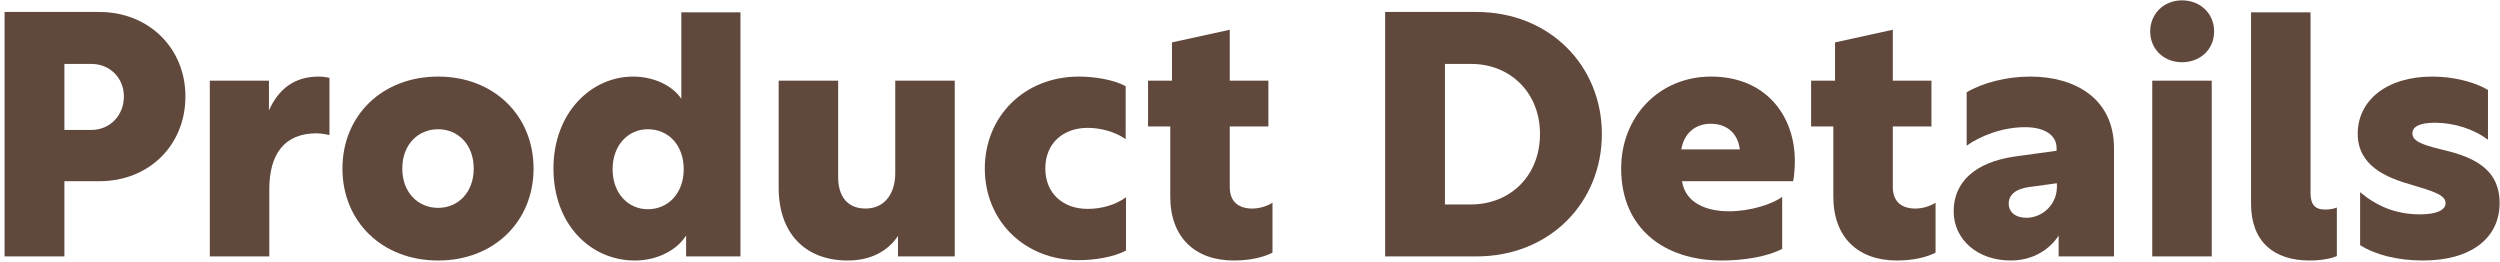 <?xml version="1.0" encoding="utf-8"?>
<svg xmlns="http://www.w3.org/2000/svg" width="468" height="49" viewBox="0 0 468 49" fill="none">
<path d="M455.318 14.336C459.222 14.336 463.126 15.296 465.75 16.832V26.176C463.19 24.192 459.414 22.976 455.83 22.976C453.014 22.976 451.606 23.68 451.606 24.96C451.606 26.304 453.078 27.008 456.726 27.904C462.23 29.184 467.926 31.104 467.926 38.016C467.926 44.544 462.614 48.768 453.59 48.768C448.79 48.768 444.63 47.68 441.814 45.888V35.968C444.758 38.464 448.342 40.128 453.014 40.128C456.086 40.128 457.814 39.36 457.814 38.016C457.814 36.48 455.382 35.776 451.542 34.624C446.55 33.216 441.366 30.976 441.366 25.024C441.366 18.88 446.678 14.336 455.318 14.336Z" fill="#61483C"/>
<path d="M421.395 38.144V2.304H432.531V36.096C432.531 38.144 433.235 39.232 435.283 39.232C436.051 39.232 436.819 39.104 437.459 38.848V47.936C436.243 48.448 434.451 48.768 432.339 48.768C425.683 48.768 421.395 45.248 421.395 38.144Z" fill="#61483C"/>
<path d="M408.469 0.064C411.925 0.064 414.485 2.56 414.485 5.888C414.485 9.216 411.925 11.649 408.469 11.649C405.077 11.649 402.517 9.216 402.517 5.888C402.517 2.56 405.077 0.064 408.469 0.064ZM402.901 48.001V15.104H414.037V48.001H402.901Z" fill="#61483C"/>
<path d="M368.16 17.28C371.168 15.488 375.648 14.336 380.064 14.336C388.448 14.336 395.744 18.432 395.744 27.776V48H385.376V44.096C383.712 46.72 380.512 48.768 376.416 48.768C370.208 48.768 365.728 44.864 365.728 39.552C365.728 33.984 369.824 30.4 377.056 29.312L384.992 28.224V27.712C384.992 25.216 382.624 23.808 379.104 23.808C374.688 23.808 370.592 25.536 368.16 27.264V17.28ZM379.36 40.768C382.24 40.768 385.056 38.4 385.056 34.944V34.304L379.872 35.008C377.44 35.328 376.032 36.416 376.032 38.08C376.032 39.744 377.312 40.768 379.36 40.768Z" fill="#61483C"/>
<path d="M362.335 37.952V47.296C360.863 48.064 358.367 48.768 355.103 48.768C347.871 48.768 343.199 44.48 343.199 36.8V23.68H339.039V15.104H343.519V7.936L354.335 5.568V15.104H361.567V23.68H354.335V35.008C354.335 37.888 356.127 39.04 358.559 39.04C359.775 39.04 361.247 38.656 362.335 37.952Z" fill="#61483C"/>
<path d="M320.313 14.336C330.489 14.336 335.993 21.568 335.993 30.144C335.993 31.36 335.865 33.088 335.673 33.92H314.873C315.513 38.016 319.417 39.552 323.705 39.552C327.673 39.552 331.769 38.208 333.625 36.864V46.592C330.809 48.064 326.393 48.768 322.297 48.768C311.545 48.768 303.481 42.752 303.481 31.552C303.481 21.824 310.585 14.336 320.313 14.336ZM320.249 23.168C317.177 23.168 315.193 25.152 314.745 27.968H325.689C325.369 25.152 323.449 23.168 320.249 23.168Z" fill="#61483C"/>
<path d="M259.294 48V2.24H276.382C290.142 2.24 299.87 12.352 299.87 25.088C299.87 37.888 290.142 48 276.382 48H259.294ZM270.494 38.272H275.358C282.654 38.272 288.286 32.96 288.286 25.088C288.286 17.28 282.654 11.968 275.422 11.968H270.494V38.272Z" fill="#61483C"/>
<path d="M238.21 37.952V47.296C236.738 48.064 234.242 48.768 230.978 48.768C223.746 48.768 219.074 44.48 219.074 36.8V23.68H214.914V15.104H219.394V7.936L230.21 5.568V15.104H237.442V23.68H230.21V35.008C230.21 37.888 232.002 39.04 234.434 39.04C235.65 39.04 237.122 38.656 238.21 37.952Z" fill="#61483C"/>
<path d="M210.724 16.128V26.048C208.804 24.704 206.116 23.936 203.62 23.936C199.076 23.936 195.684 26.752 195.684 31.552C195.684 36.16 198.948 39.104 203.62 39.104C206.244 39.104 208.868 38.336 210.788 36.928V46.912C208.484 48.128 204.9 48.704 201.892 48.704C191.78 48.704 184.356 41.344 184.356 31.552C184.356 21.76 191.78 14.336 201.956 14.336C204.964 14.336 208.42 14.912 210.724 16.128Z" fill="#61483C"/>
<path d="M168.103 44.16C166.247 46.975 163.047 48.767 158.695 48.767C150.759 48.767 145.767 43.712 145.767 35.136V15.104H156.903V33.151C156.903 37.12 158.951 39.039 162.023 39.039C165.863 39.039 167.591 35.904 167.591 32.447V15.104H178.727V47.999H168.103V44.16Z" fill="#61483C"/>
<path d="M128.439 44.096C126.647 46.912 122.935 48.768 118.839 48.768C110.583 48.768 103.607 42.048 103.607 31.552C103.607 21.056 110.711 14.336 118.519 14.336C122.359 14.336 125.879 16 127.543 18.496V2.304H138.615V48H128.439V44.096ZM121.271 39.168C125.047 39.168 127.991 36.224 127.991 31.68C127.991 27.136 125.111 24.192 121.271 24.192C117.623 24.192 114.679 27.136 114.679 31.68C114.679 36.224 117.623 39.168 121.271 39.168Z" fill="#61483C"/>
<path d="M82.026 14.336C92.458 14.336 99.882 21.632 99.882 31.552C99.882 41.472 92.458 48.768 82.026 48.768C71.53 48.768 64.106 41.472 64.106 31.552C64.106 21.632 71.53 14.336 82.026 14.336ZM82.026 24.192C78.25 24.192 75.306 27.072 75.306 31.552C75.306 36.032 78.25 38.912 82.026 38.912C85.738 38.912 88.682 36.032 88.682 31.552C88.682 27.072 85.738 24.192 82.026 24.192Z" fill="#61483C"/>
<path d="M50.348 15.104V20.672C52.14 16.64 55.148 14.336 59.628 14.336C60.396 14.336 61.292 14.464 61.676 14.592V25.28C61.356 25.216 60.268 24.96 59.244 24.96C53.228 24.96 50.412 28.864 50.412 35.456V48H39.276V15.104H50.348Z" fill="#61483C"/>
<path d="M12.056 33.92V48H0.856V2.24H18.584C27.8 2.24 34.712 8.96 34.712 18.048C34.712 27.264 27.8 33.92 18.648 33.92H12.056ZM12.056 24.32H17.112C20.568 24.32 23.192 21.632 23.192 18.048C23.192 14.592 20.568 11.968 17.112 11.968H12.056V24.32Z" fill="#61483C"/>
</svg>
